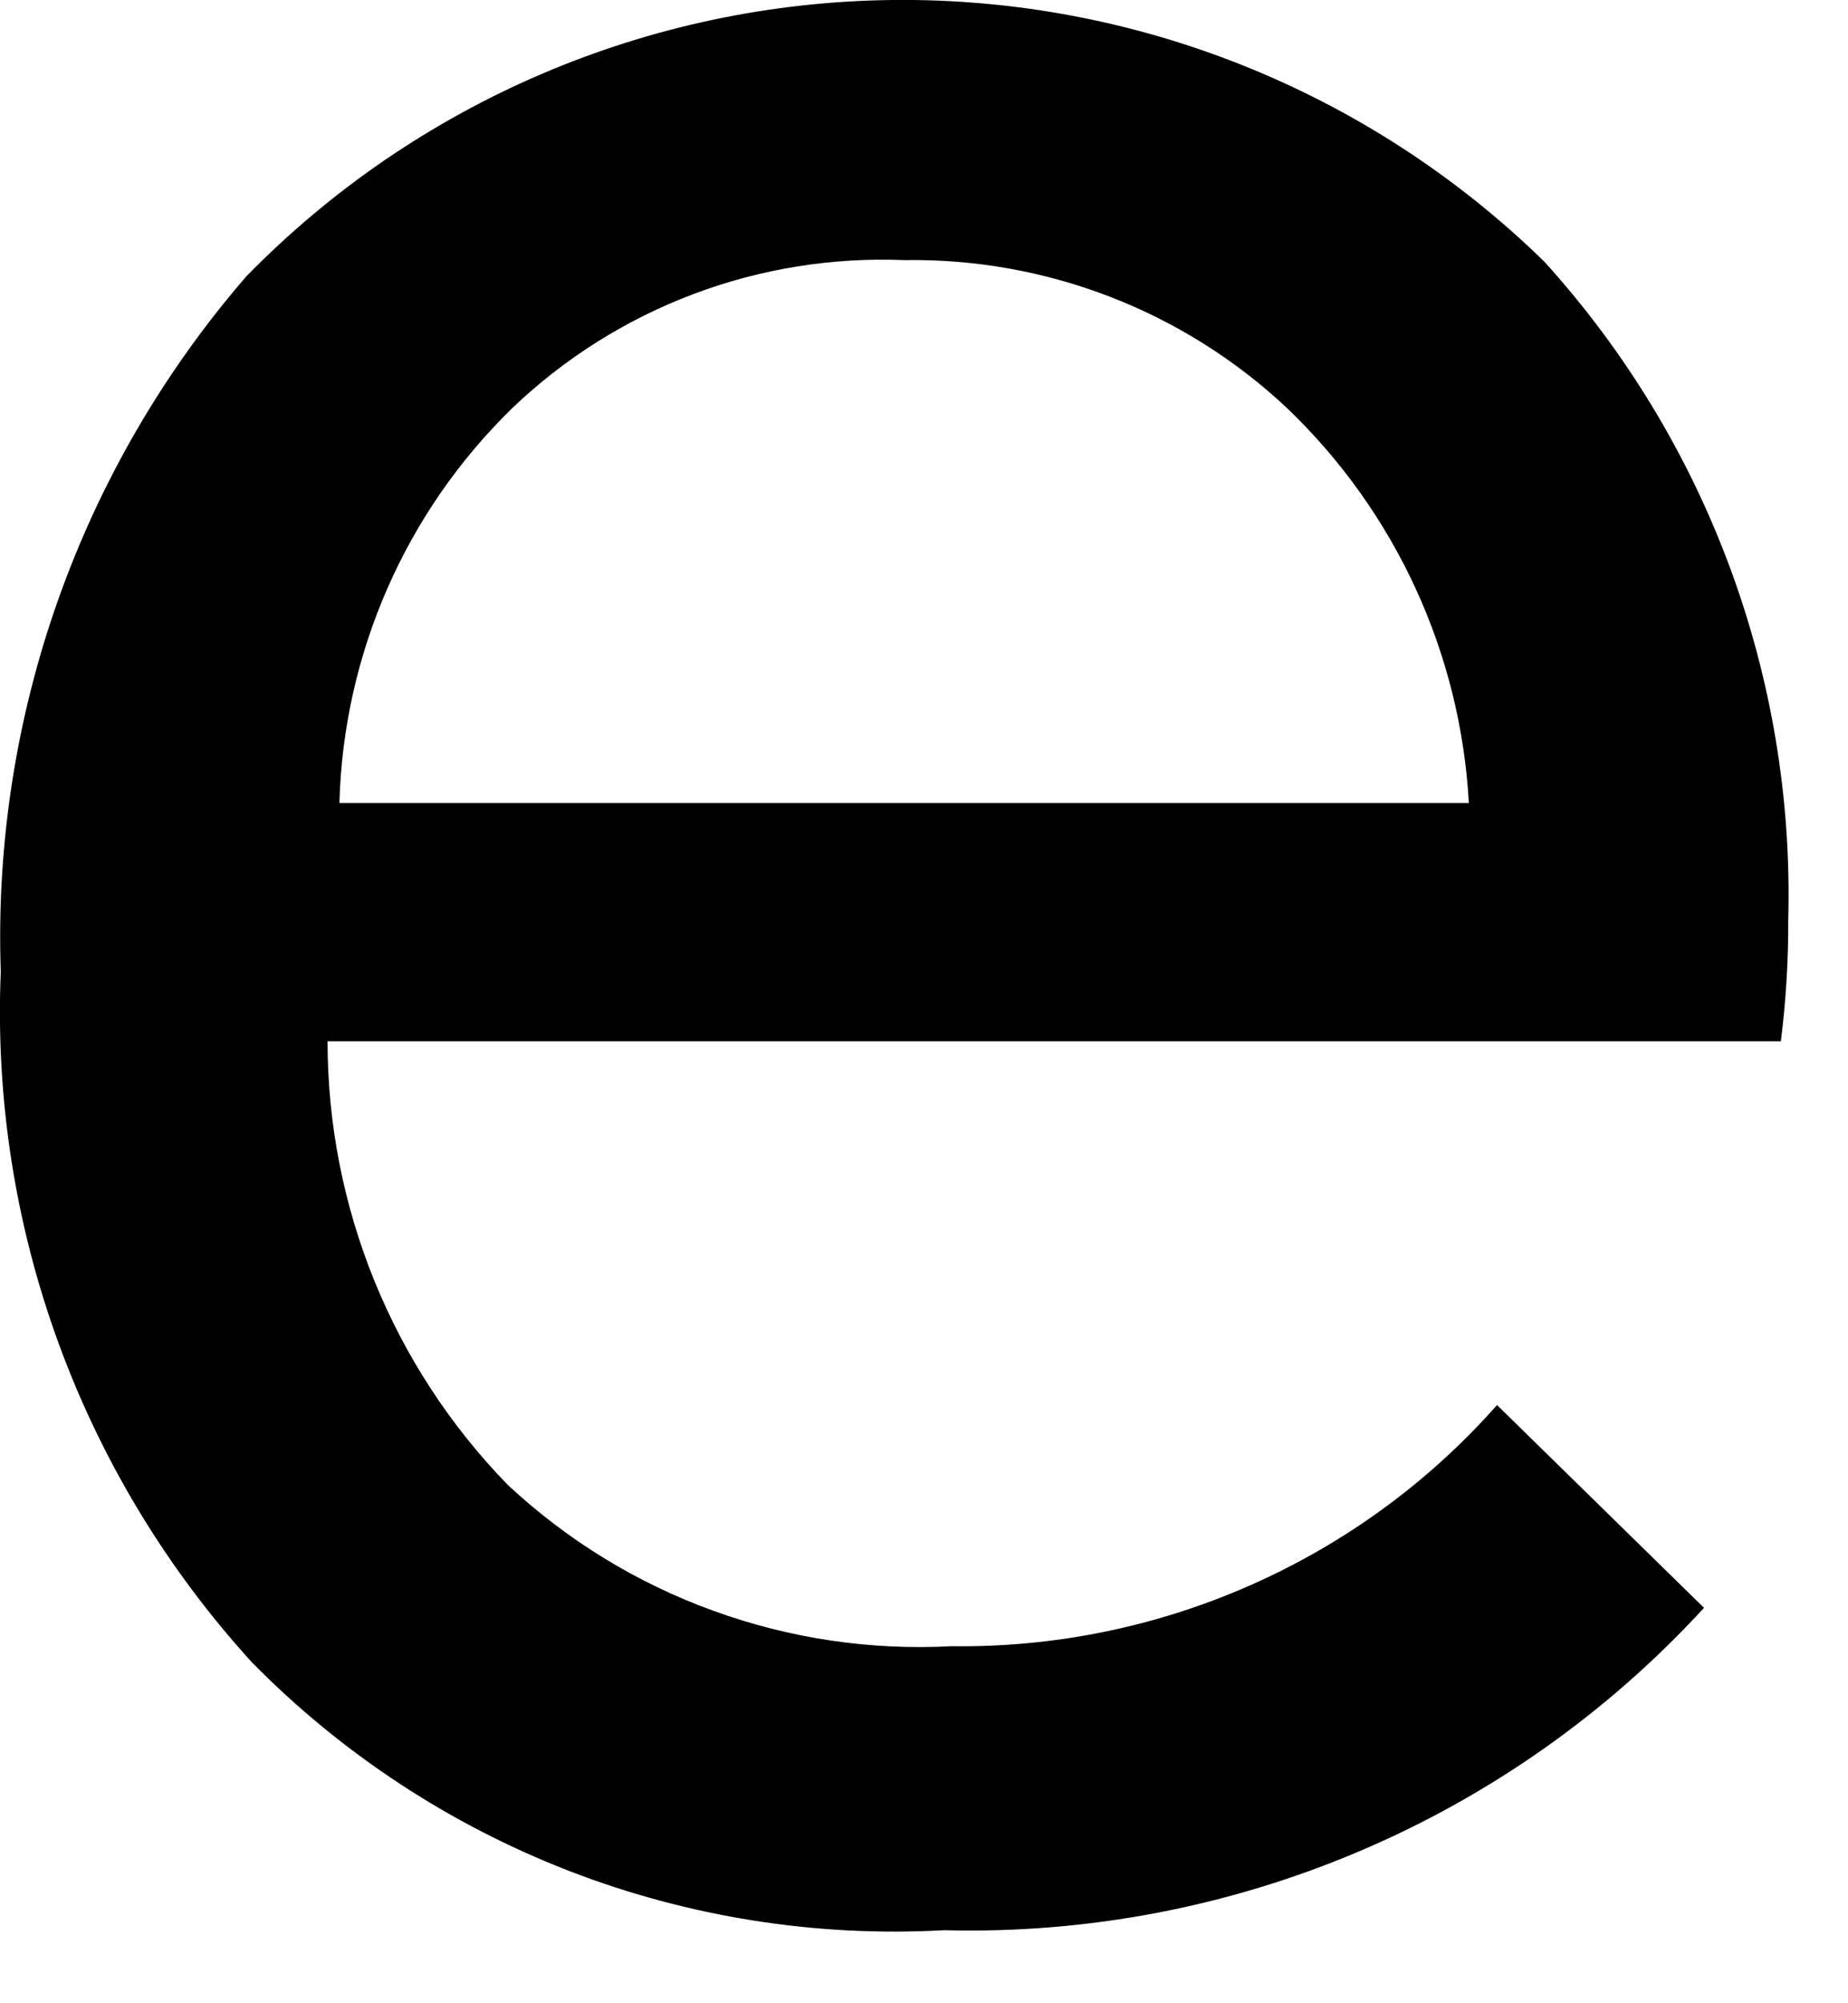 <?xml version="1.0" encoding="utf-8"?>
<svg xmlns="http://www.w3.org/2000/svg" fill="none" height="100%" overflow="visible" preserveAspectRatio="none" style="display: block;" viewBox="0 0 12 13" width="100%">
<path d="M11.612 5.97C11.613 6.233 11.597 6.496 11.564 6.757H2.127C2.127 7.833 2.547 8.866 3.298 9.637C3.683 9.996 4.137 10.274 4.632 10.453C5.127 10.633 5.653 10.711 6.178 10.683C6.847 10.692 7.509 10.557 8.12 10.287C8.732 10.017 9.278 9.619 9.721 9.118L11.065 10.434C10.44 11.115 9.676 11.654 8.824 12.015C7.973 12.376 7.055 12.55 6.13 12.526C5.301 12.572 4.471 12.441 3.697 12.142C2.922 11.842 2.22 11.381 1.637 10.789C0.523 9.568 -0.064 7.957 0.005 6.306C-0.052 4.654 0.518 3.043 1.599 1.794C2.704 0.663 4.213 0.018 5.794 0C7.374 -0.018 8.897 0.593 10.028 1.698C11.086 2.864 11.654 4.395 11.612 5.97ZM2.204 5.211H9.538C9.484 4.238 9.062 3.322 8.357 2.648C7.685 2.017 6.793 1.673 5.871 1.688C5.404 1.669 4.938 1.744 4.501 1.909C4.064 2.074 3.665 2.325 3.327 2.648C2.633 3.323 2.23 4.243 2.204 5.211Z" fill="black" id="Vector"/>
</svg>